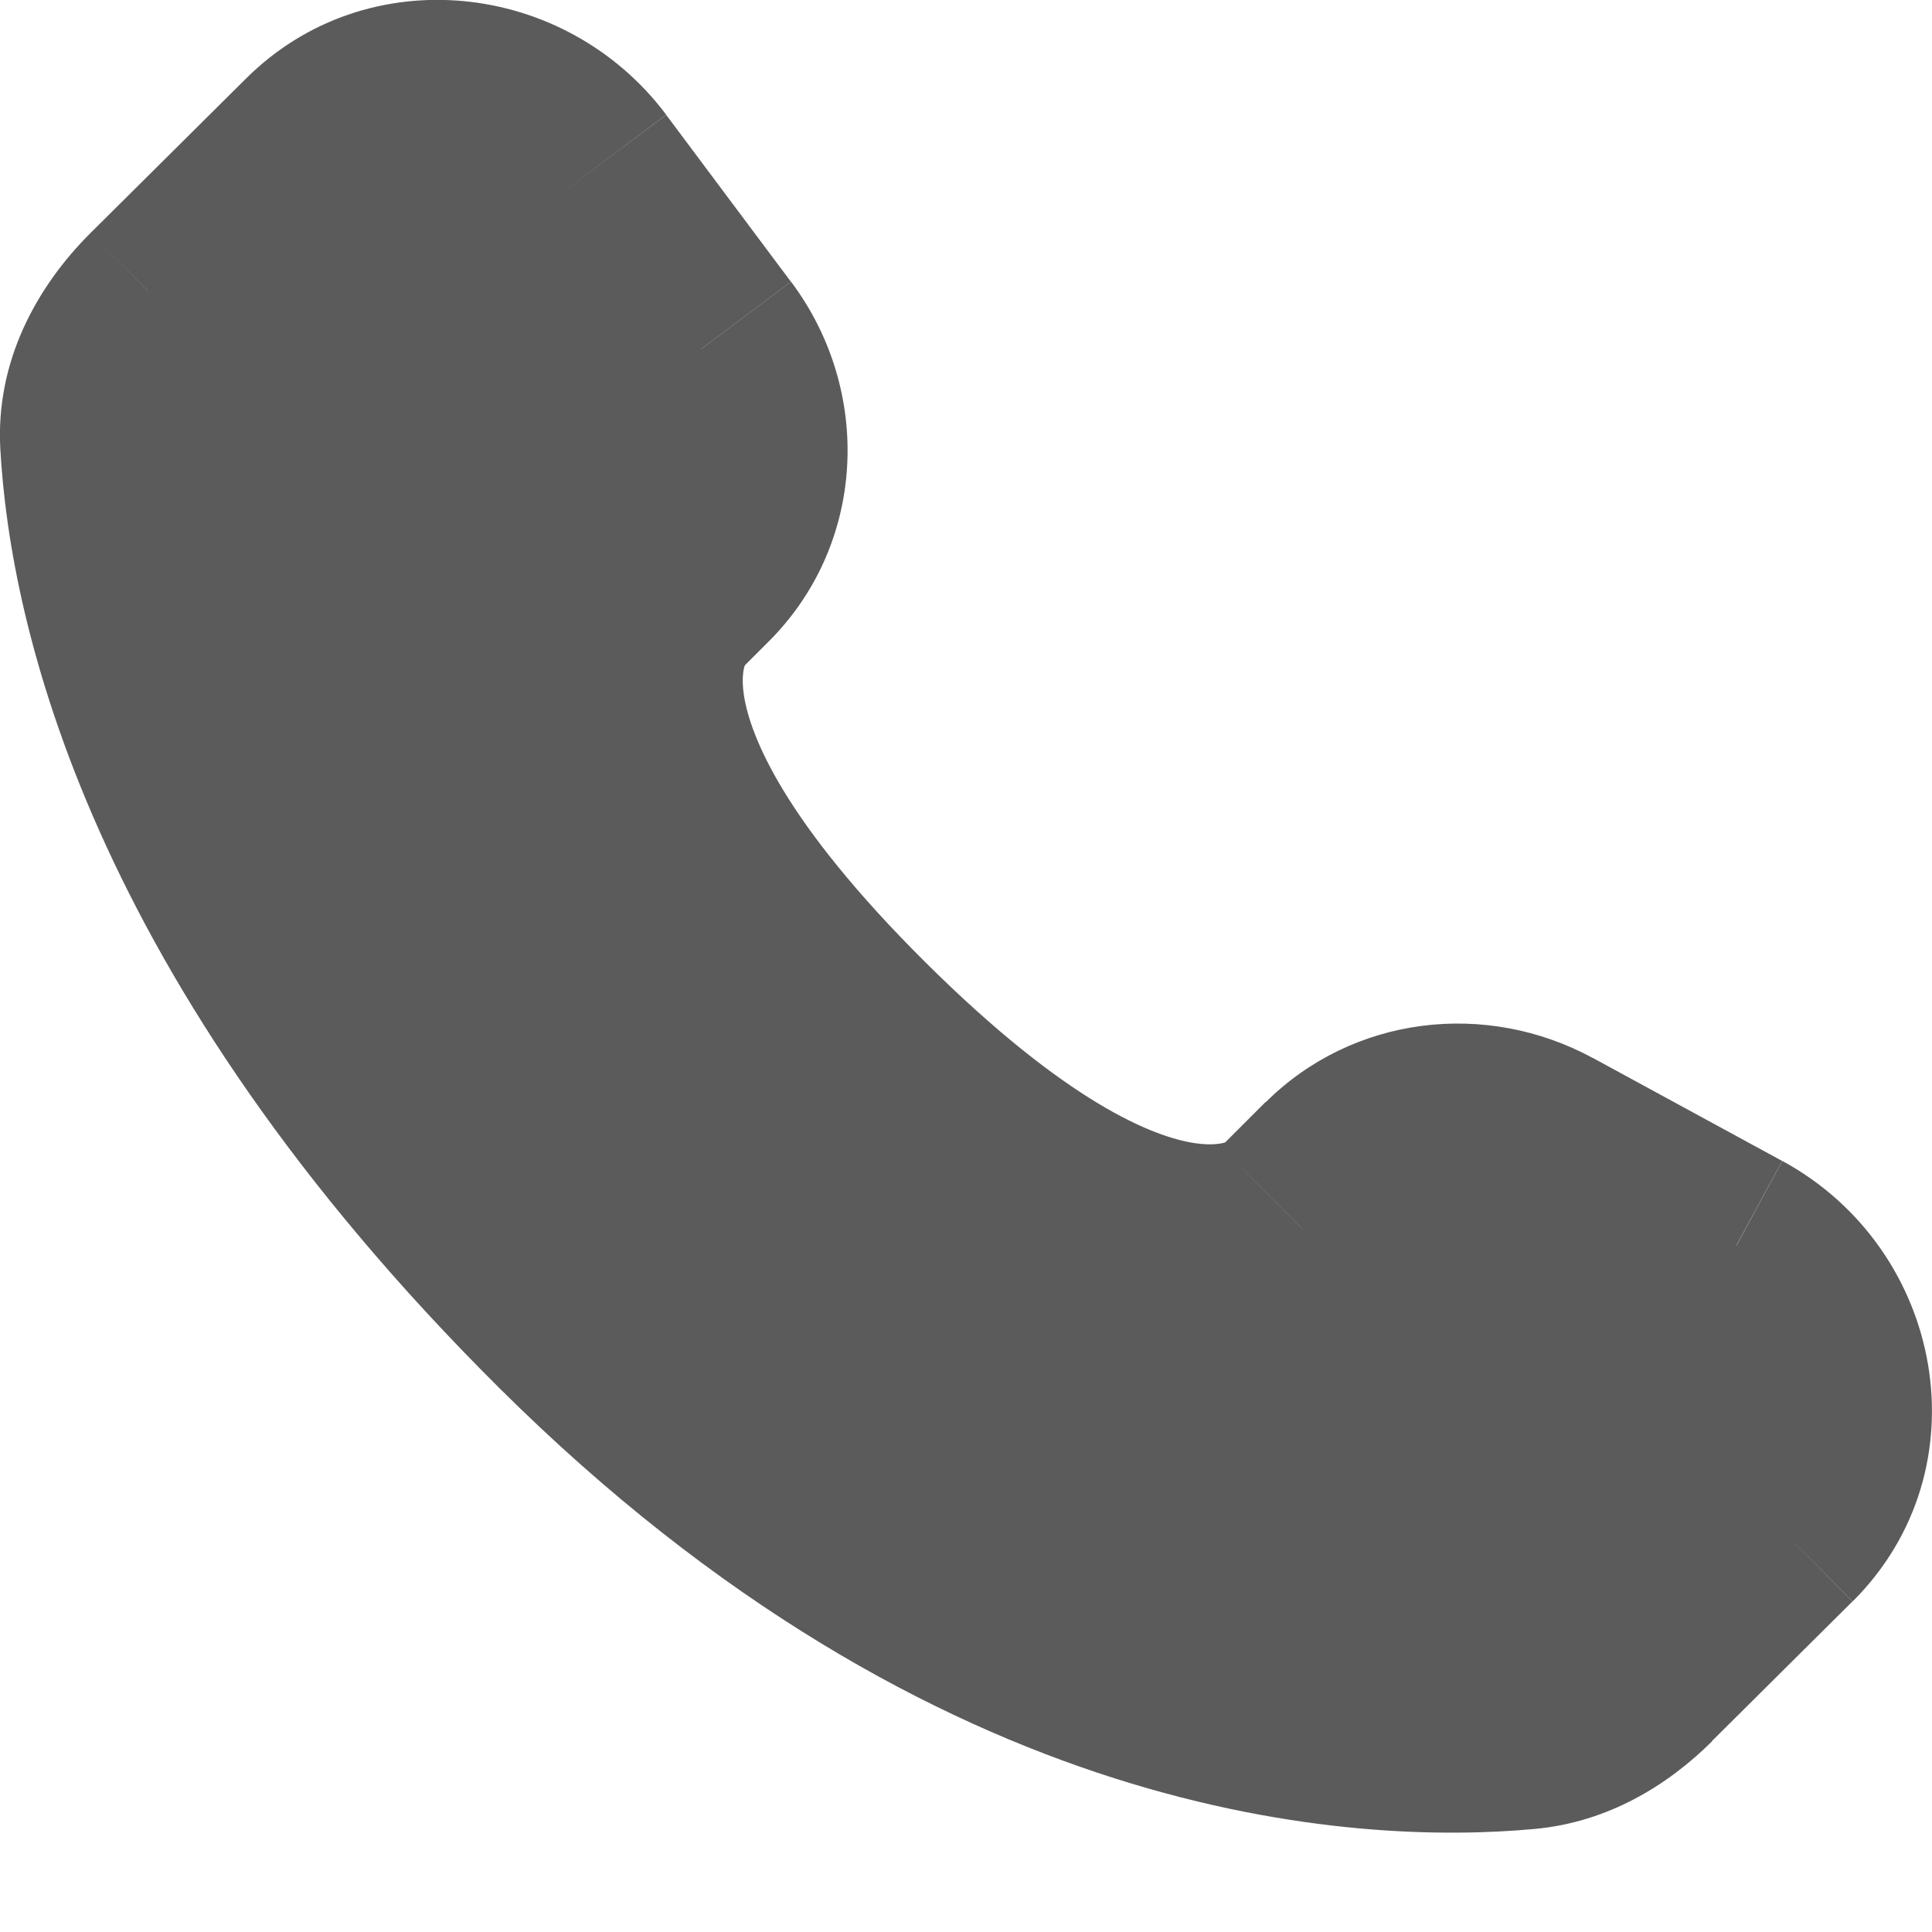 <svg width="11" height="11" viewBox="0 0 11 11" fill="none" xmlns="http://www.w3.org/2000/svg">
<g clip-path="url(#clip0_5588_3306)">
<path d="M7.547 7.13L7.804 6.874L7.206 6.274L6.95 6.53L7.547 7.13ZM8.666 6.767L9.744 7.353L10.147 6.61L9.07 6.024L8.666 6.767ZM9.951 8.517L9.15 9.314L9.746 9.914L10.547 9.118L9.951 8.517ZM8.662 9.57C7.844 9.647 5.729 9.579 3.437 7.301L2.841 7.901C5.341 10.387 7.72 10.508 8.741 10.413L8.662 9.57ZM3.437 7.301C1.254 5.13 0.892 3.304 0.847 2.511L0.002 2.559C0.058 3.557 0.507 5.58 2.841 7.901L3.437 7.301ZM4.213 3.816L4.375 3.654L3.779 3.055L3.617 3.215L4.213 3.816ZM4.503 1.604L3.793 0.654L3.115 1.162L3.826 2.111L4.503 1.604ZM1.401 0.447L0.515 1.327L1.112 1.927L1.997 1.047L1.401 0.447ZM3.915 3.515C3.616 3.215 3.616 3.215 3.616 3.216H3.615L3.613 3.219C3.587 3.246 3.563 3.275 3.542 3.307C3.511 3.352 3.478 3.412 3.45 3.487C3.381 3.68 3.364 3.888 3.4 4.091C3.476 4.579 3.812 5.223 4.673 6.08L5.269 5.479C4.463 4.678 4.272 4.191 4.236 3.961C4.219 3.852 4.237 3.797 4.242 3.785C4.245 3.778 4.245 3.776 4.242 3.782C4.237 3.789 4.231 3.797 4.225 3.804L4.219 3.809L4.214 3.814L3.915 3.515ZM4.673 6.08C5.534 6.936 6.182 7.27 6.671 7.344C6.92 7.383 7.122 7.352 7.275 7.295C7.36 7.264 7.44 7.219 7.512 7.162L7.54 7.137L7.544 7.133L7.545 7.132L7.546 7.13C7.546 7.13 7.547 7.13 7.248 6.83C6.949 6.53 6.951 6.529 6.951 6.529L6.952 6.528L6.953 6.527L6.957 6.524L6.962 6.518L6.984 6.502C6.989 6.498 6.988 6.498 6.98 6.503C6.966 6.508 6.91 6.525 6.799 6.508C6.566 6.472 6.075 6.28 5.269 5.479L4.673 6.08ZM3.793 0.653C3.217 -0.114 2.087 -0.236 1.401 0.447L1.997 1.047C2.297 0.749 2.829 0.78 3.115 1.162L3.793 0.653ZM0.847 2.512C0.836 2.317 0.926 2.113 1.112 1.928L0.515 1.327C0.212 1.629 -0.027 2.055 0.002 2.559L0.847 2.512ZM9.15 9.314C8.996 9.469 8.829 9.556 8.662 9.571L8.741 10.413C9.155 10.374 9.494 10.166 9.747 9.915L9.15 9.314ZM4.375 3.654C4.93 3.102 4.972 2.229 4.504 1.604L3.827 2.111C4.054 2.416 4.02 2.814 3.779 3.055L4.375 3.654ZM9.745 7.354C10.205 7.604 10.277 8.194 9.952 8.518L10.548 9.118C11.304 8.366 11.071 7.112 10.148 6.61L9.745 7.354ZM7.804 6.875C8.02 6.659 8.369 6.606 8.667 6.768L9.071 6.025C8.459 5.692 7.701 5.784 7.207 6.275L7.804 6.875Z" fill="#5B5B5B"/>
<path d="M4 2L2.5 0.5H2L0.5 2V3.5L2.5 7L6.5 10H9L10.5 8.5V7.5L9 6.5H8L7.5 7H6.5L4.5 5.5L4 3.5V2Z" fill="#5B5B5B"/>
</g>
<defs>
<clipPath id="clip0_5588_3306">
<rect width="11" height="11" fill="white"/>
</clipPath>
</defs>
</svg>
